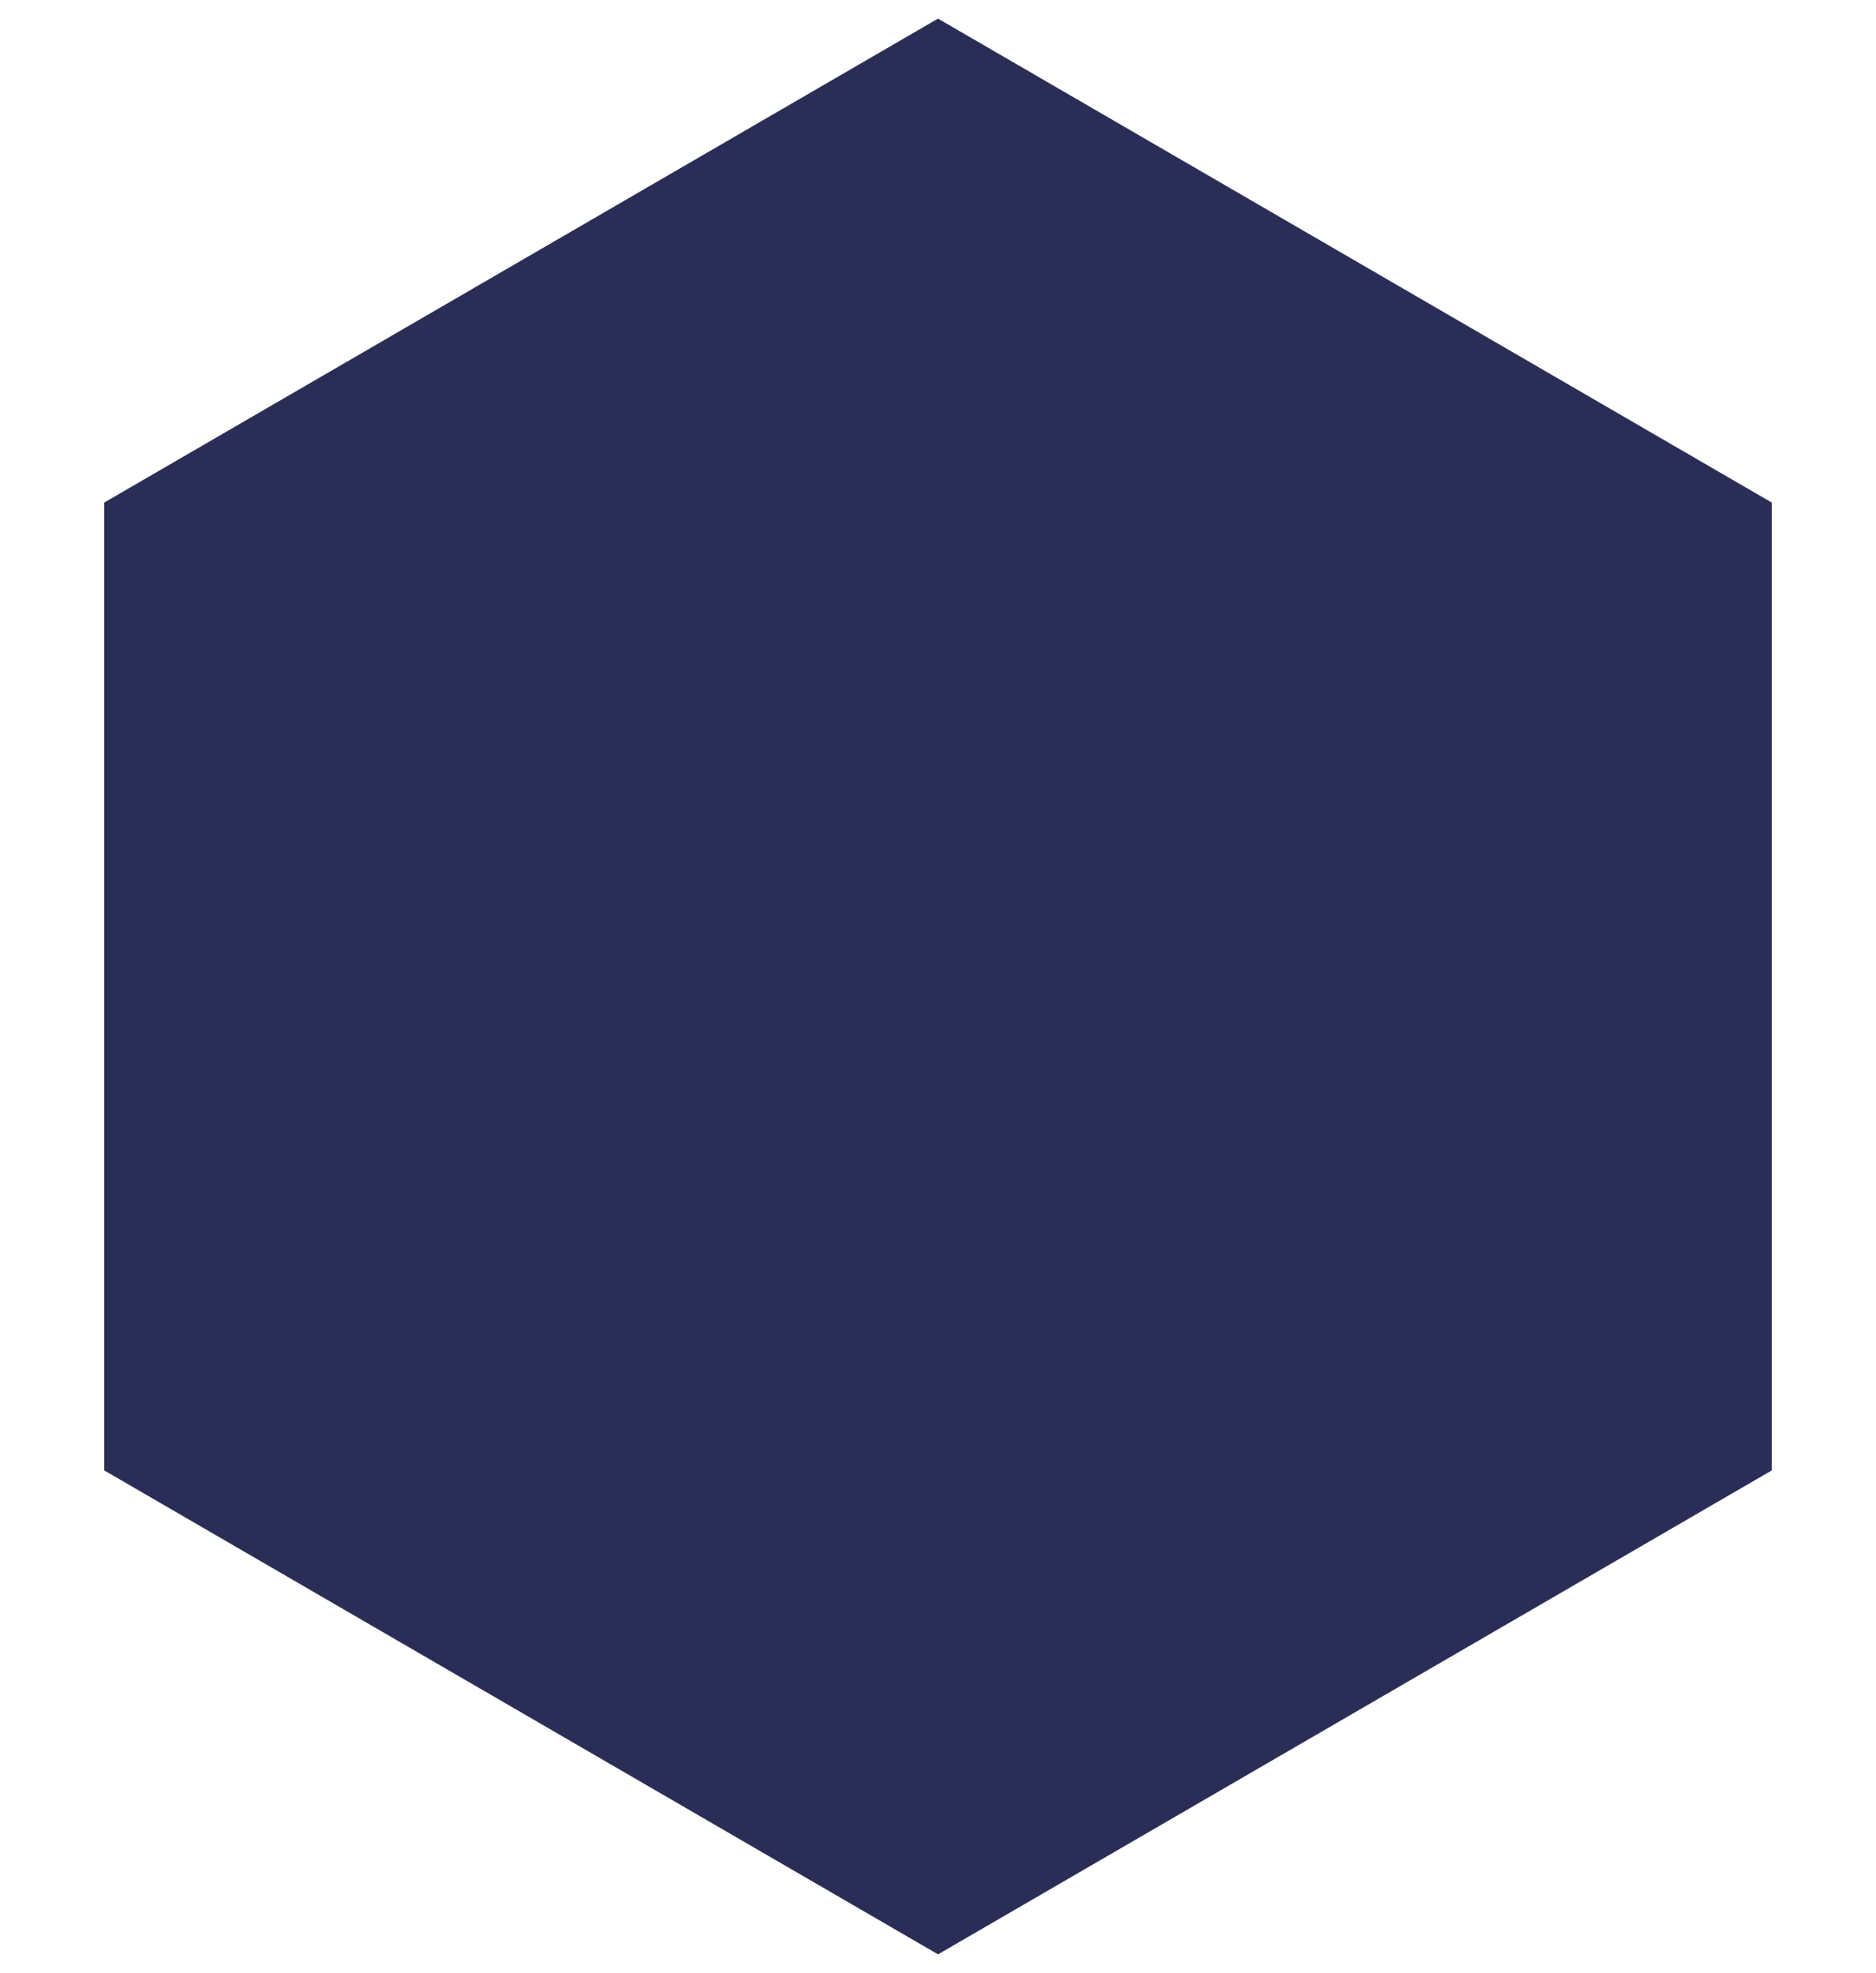 <?xml version="1.0" encoding="UTF-8"?>
<svg id="uuid-1e0beee9-bd46-42b7-8895-00e0b7e4fba3" data-name="Layer 1" xmlns="http://www.w3.org/2000/svg" viewBox="0 0 252 265">
  <defs>
    <style>
      .uuid-eb7fe4a1-4186-4006-a146-868aac517ba2 {
        fill: #2a2e57;
        stroke-width: 0px;
      }
    </style>
  </defs>
  <path id="uuid-88366260-54d0-4d74-b6e3-c798105ae843" data-name="Path 12266" class="uuid-eb7fe4a1-4186-4006-a146-868aac517ba2" d="m126.004,2.5L14,67.502v129.995l112.004,65.002,111.996-65.002V67.502L126.004,2.5Z"/>
</svg>